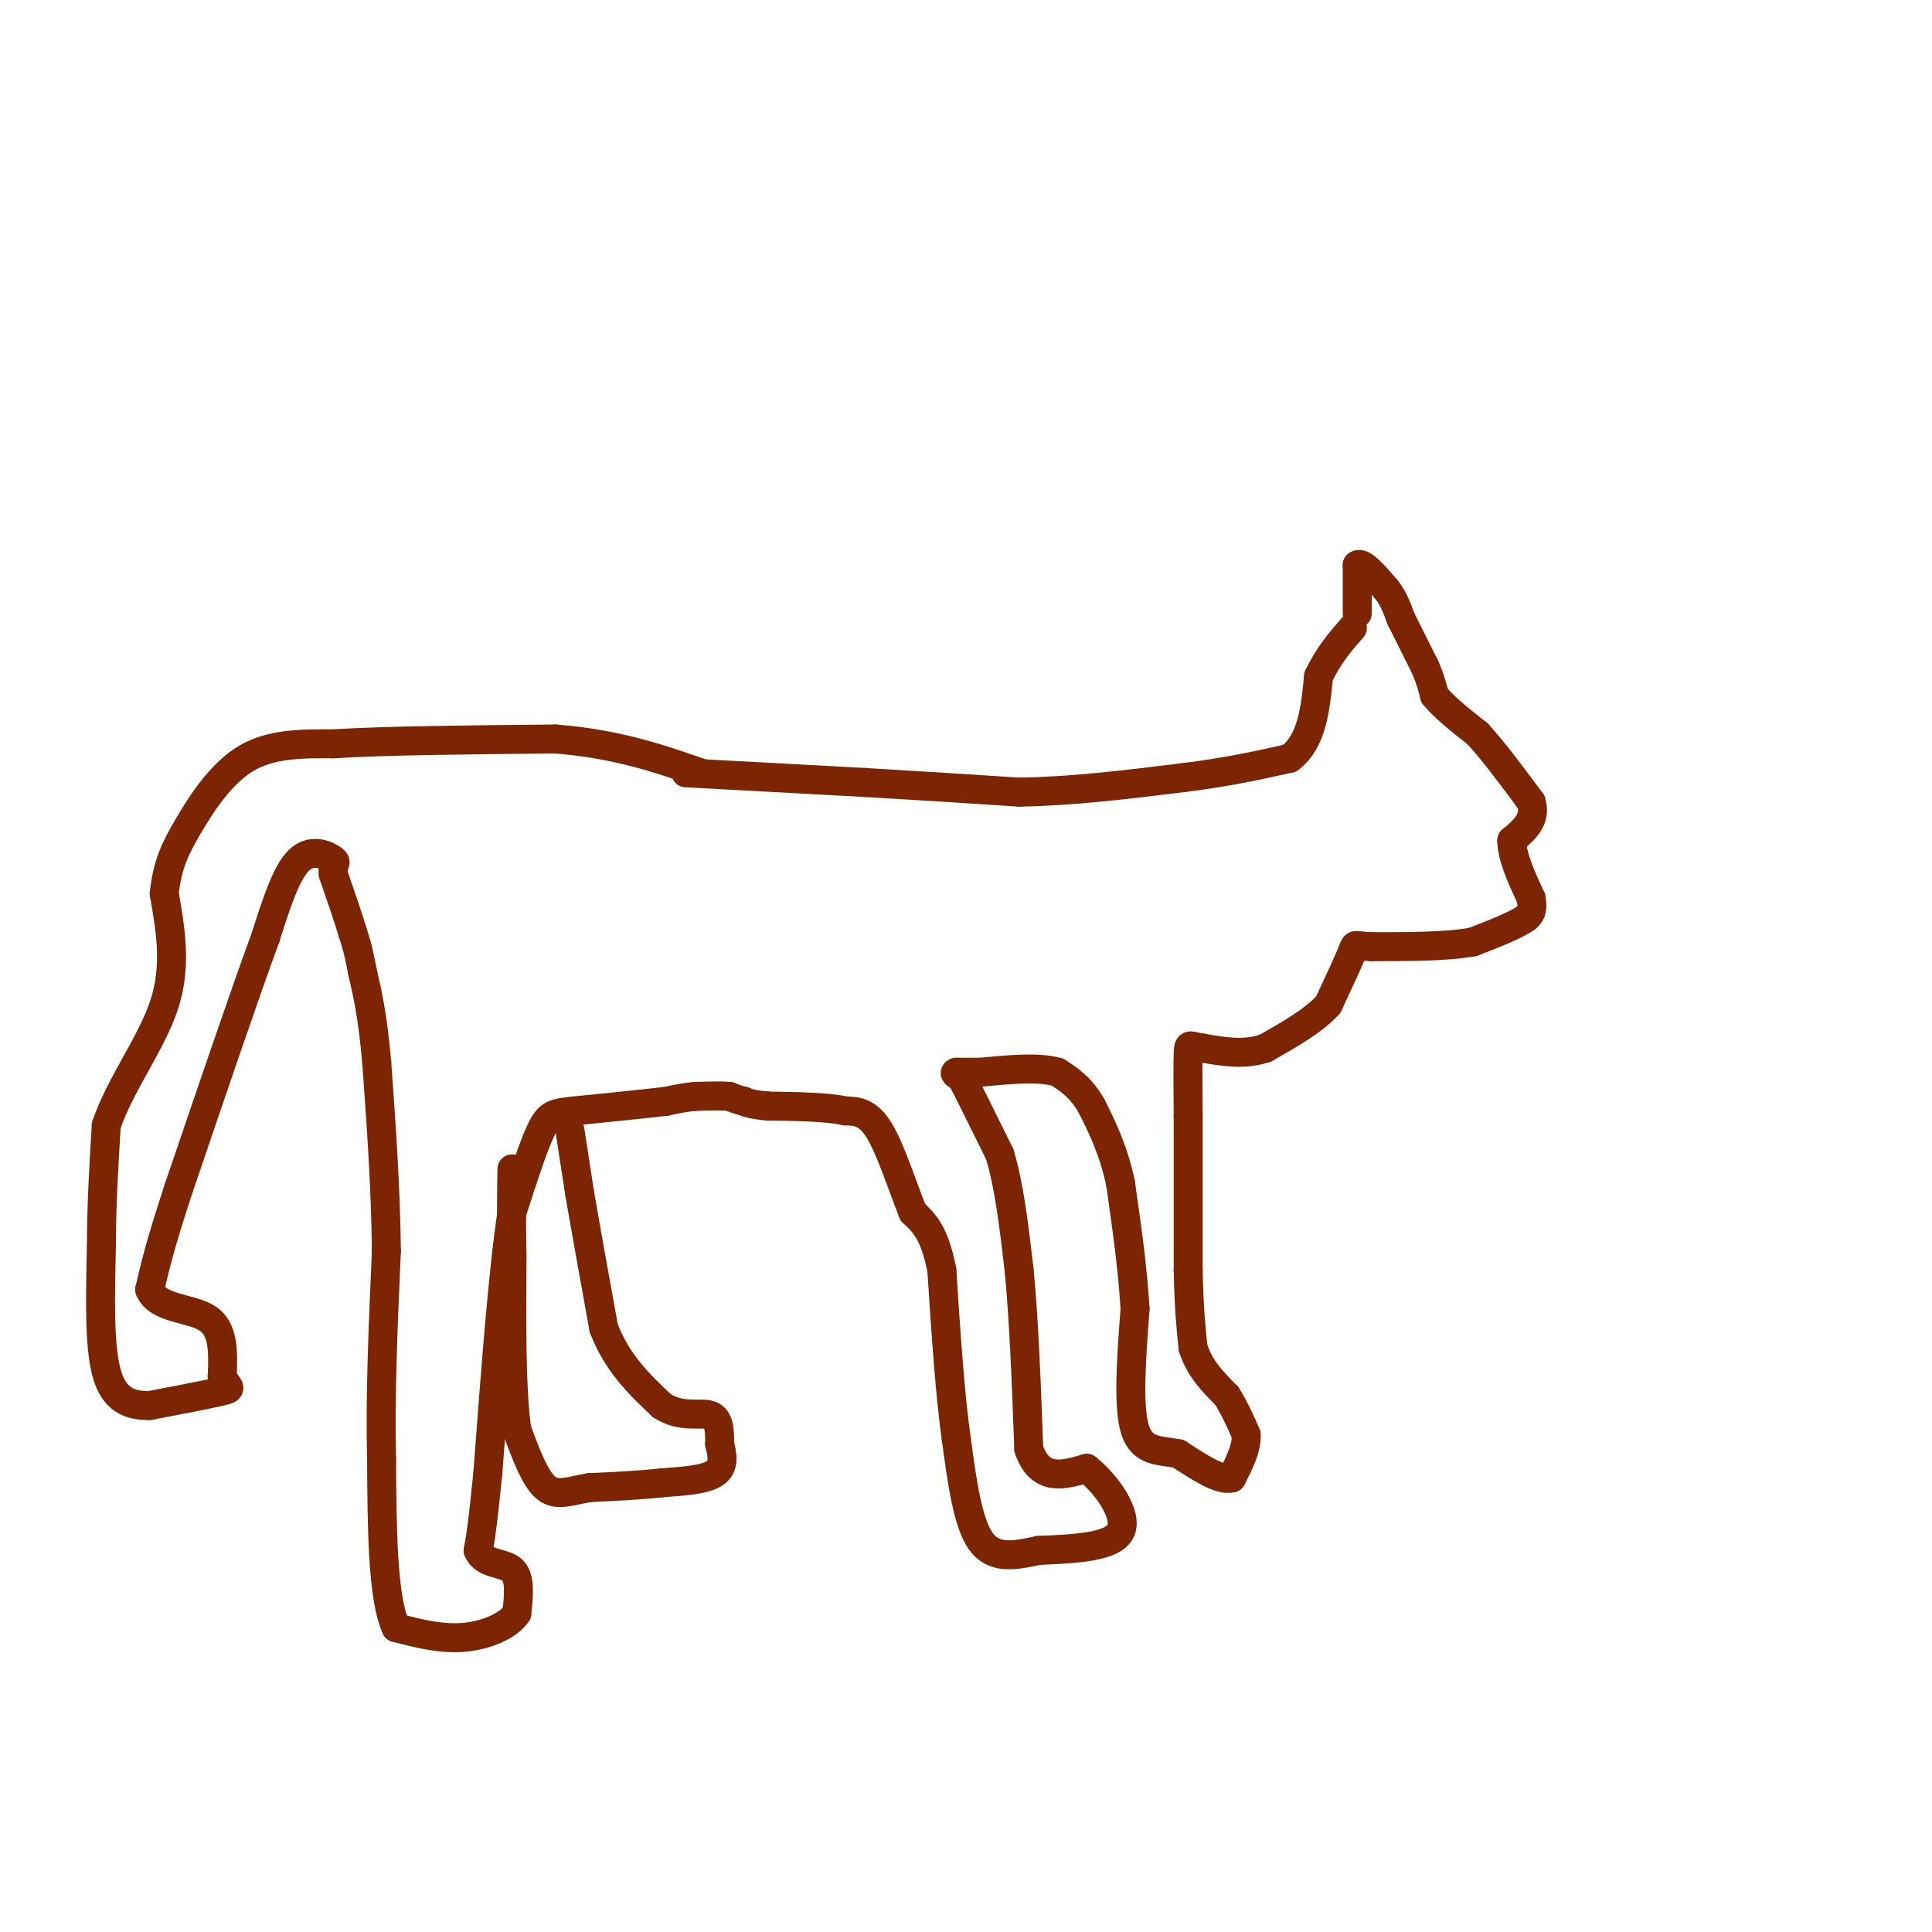 <svg viewBox='0 0 400 400' version='1.1' xmlns='http://www.w3.org/2000/svg' xmlns:xlink='http://www.w3.org/1999/xlink'><g fill='none' stroke='rgb(125,37,2)' stroke-width='6' stroke-linecap='round' stroke-linejoin='round'><path d='M142,160c0.000,0.000 37.000,2.000 37,2'/><path d='M179,162c11.500,0.667 21.750,1.333 32,2'/><path d='M211,164c11.000,-0.167 22.500,-1.583 34,-3'/><path d='M245,161c9.333,-1.167 15.667,-2.583 22,-4'/><path d='M267,157c4.667,-3.500 5.333,-10.250 6,-17'/><path d='M273,140c2.167,-4.500 4.583,-7.250 7,-10'/><path d='M281,127c0.000,0.000 0.000,-10.000 0,-10'/><path d='M281,117c1.000,-0.833 3.500,2.083 6,5'/><path d='M287,122c1.500,1.833 2.250,3.917 3,6'/><path d='M290,128c1.333,2.667 3.167,6.333 5,10'/><path d='M295,138c1.167,2.667 1.583,4.333 2,6'/><path d='M297,144c1.833,2.333 5.417,5.167 9,8'/><path d='M306,152c3.333,3.667 7.167,8.833 11,14'/><path d='M317,166c1.167,3.667 -1.417,5.833 -4,8'/><path d='M313,174c0.000,3.333 2.000,7.667 4,12'/><path d='M317,186c0.500,2.667 -0.250,3.333 -1,4'/><path d='M316,190c-2.000,1.500 -6.500,3.250 -11,5'/><path d='M305,195c-5.333,1.000 -13.167,1.000 -21,1'/><path d='M284,196c-3.933,-0.111 -3.267,-0.889 -4,1c-0.733,1.889 -2.867,6.444 -5,11'/><path d='M275,208c-3.000,3.333 -8.000,6.167 -13,9'/><path d='M262,217c-4.333,1.500 -8.667,0.750 -13,0'/><path d='M249,217c-2.689,-0.356 -2.911,-1.244 -3,1c-0.089,2.244 -0.044,7.622 0,13'/><path d='M246,231c0.000,7.500 0.000,19.750 0,32'/><path d='M246,263c0.167,8.000 0.583,12.000 1,16'/><path d='M247,279c1.333,4.333 4.167,7.167 7,10'/><path d='M254,289c1.833,3.000 2.917,5.500 4,8'/><path d='M258,297c0.167,2.833 -1.417,5.917 -3,9'/><path d='M255,306c-2.333,0.667 -6.667,-2.167 -11,-5'/><path d='M244,301c-3.711,-0.778 -7.489,-0.222 -9,-5c-1.511,-4.778 -0.756,-14.889 0,-25'/><path d='M235,271c-0.500,-8.500 -1.750,-17.250 -3,-26'/><path d='M232,245c-1.500,-7.000 -3.750,-11.500 -6,-16'/><path d='M226,229c-2.167,-3.833 -4.583,-5.417 -7,-7'/><path d='M219,222c-3.833,-1.167 -9.917,-0.583 -16,0'/><path d='M203,222c-3.500,0.000 -4.250,0.000 -5,0'/><path d='M198,222c-0.667,0.167 0.167,0.583 1,1'/><path d='M199,223c1.500,2.833 4.750,9.417 8,16'/><path d='M207,239c2.000,6.667 3.000,15.333 4,24'/><path d='M211,263c1.000,10.167 1.500,23.583 2,37'/><path d='M213,300c2.333,6.833 7.167,5.417 12,4'/><path d='M225,304c4.178,3.333 8.622,9.667 7,13c-1.622,3.333 -9.311,3.667 -17,4'/><path d='M215,321c-5.089,1.111 -9.311,1.889 -12,-2c-2.689,-3.889 -3.844,-12.444 -5,-21'/><path d='M198,298c-1.333,-9.333 -2.167,-22.167 -3,-35'/><path d='M195,263c-1.500,-7.833 -3.750,-9.917 -6,-12'/><path d='M189,251c-2.178,-5.467 -4.622,-13.133 -7,-17c-2.378,-3.867 -4.689,-3.933 -7,-4'/><path d='M175,230c-3.833,-0.833 -9.917,-0.917 -16,-1'/><path d='M159,229c-3.500,-0.333 -4.250,-0.667 -5,-1'/><path d='M154,228c-1.333,-0.333 -2.167,-0.667 -3,-1'/><path d='M151,227c-1.667,-0.167 -4.333,-0.083 -7,0'/><path d='M144,227c-2.167,0.167 -4.083,0.583 -6,1'/><path d='M138,228c-4.167,0.500 -11.583,1.250 -19,2'/><path d='M119,230c-4.244,0.444 -5.356,0.556 -7,4c-1.644,3.444 -3.822,10.222 -6,17'/><path d='M106,251c-1.833,11.833 -3.417,32.917 -5,54'/><path d='M101,305c-1.167,11.667 -1.583,13.833 -2,16'/><path d='M99,321c1.200,2.978 5.200,2.422 7,4c1.800,1.578 1.400,5.289 1,9'/><path d='M107,334c-1.667,2.600 -6.333,4.600 -11,5c-4.667,0.400 -9.333,-0.800 -14,-2'/><path d='M82,337c-2.833,-6.167 -2.917,-20.583 -3,-35'/><path d='M79,302c-0.333,-13.000 0.333,-28.000 1,-43'/><path d='M80,259c-0.167,-13.667 -1.083,-26.333 -2,-39'/><path d='M78,220c-0.833,-9.667 -1.917,-14.333 -3,-19'/><path d='M75,201c-0.833,-4.500 -1.417,-6.250 -2,-8'/><path d='M73,193c-1.000,-3.333 -2.500,-7.667 -4,-12'/><path d='M69,181c-0.286,-2.345 1.000,-2.208 0,-3c-1.000,-0.792 -4.286,-2.512 -7,0c-2.714,2.512 -4.857,9.256 -7,16'/><path d='M55,194c-4.167,11.333 -11.083,31.667 -18,52'/><path d='M37,246c-4.000,12.167 -5.000,16.583 -6,21'/><path d='M31,267c1.600,4.067 8.600,3.733 12,6c3.400,2.267 3.200,7.133 3,12'/><path d='M46,285c1.133,2.400 2.467,2.400 0,3c-2.467,0.600 -8.733,1.800 -15,3'/><path d='M31,291c-4.289,0.067 -7.511,-1.267 -9,-7c-1.489,-5.733 -1.244,-15.867 -1,-26'/><path d='M21,258c0.000,-8.500 0.500,-16.750 1,-25'/><path d='M22,233c2.822,-8.422 9.378,-16.978 12,-25c2.622,-8.022 1.311,-15.511 0,-23'/><path d='M34,185c0.631,-5.929 2.208,-9.250 5,-14c2.792,-4.750 6.798,-10.929 12,-14c5.202,-3.071 11.601,-3.036 18,-3'/><path d='M69,154c10.667,-0.667 28.333,-0.833 46,-1'/><path d='M115,153c12.667,1.000 21.333,4.000 30,7'/><path d='M118,234c0.000,0.000 2.000,13.000 2,13'/><path d='M120,247c1.167,6.833 3.083,17.417 5,28'/><path d='M125,275c2.833,7.333 7.417,11.667 12,16'/><path d='M137,291c4.000,2.667 8.000,1.333 10,2c2.000,0.667 2.000,3.333 2,6'/><path d='M149,299c0.578,2.178 1.022,4.622 -1,6c-2.022,1.378 -6.511,1.689 -11,2'/><path d='M137,307c-4.333,0.500 -9.667,0.750 -15,1'/><path d='M122,308c-4.067,0.689 -6.733,1.911 -9,0c-2.267,-1.911 -4.133,-6.956 -6,-12'/><path d='M107,296c-1.167,-8.000 -1.083,-22.000 -1,-36'/><path d='M106,260c-0.167,-9.000 -0.083,-13.500 0,-18'/></g>
</svg>
